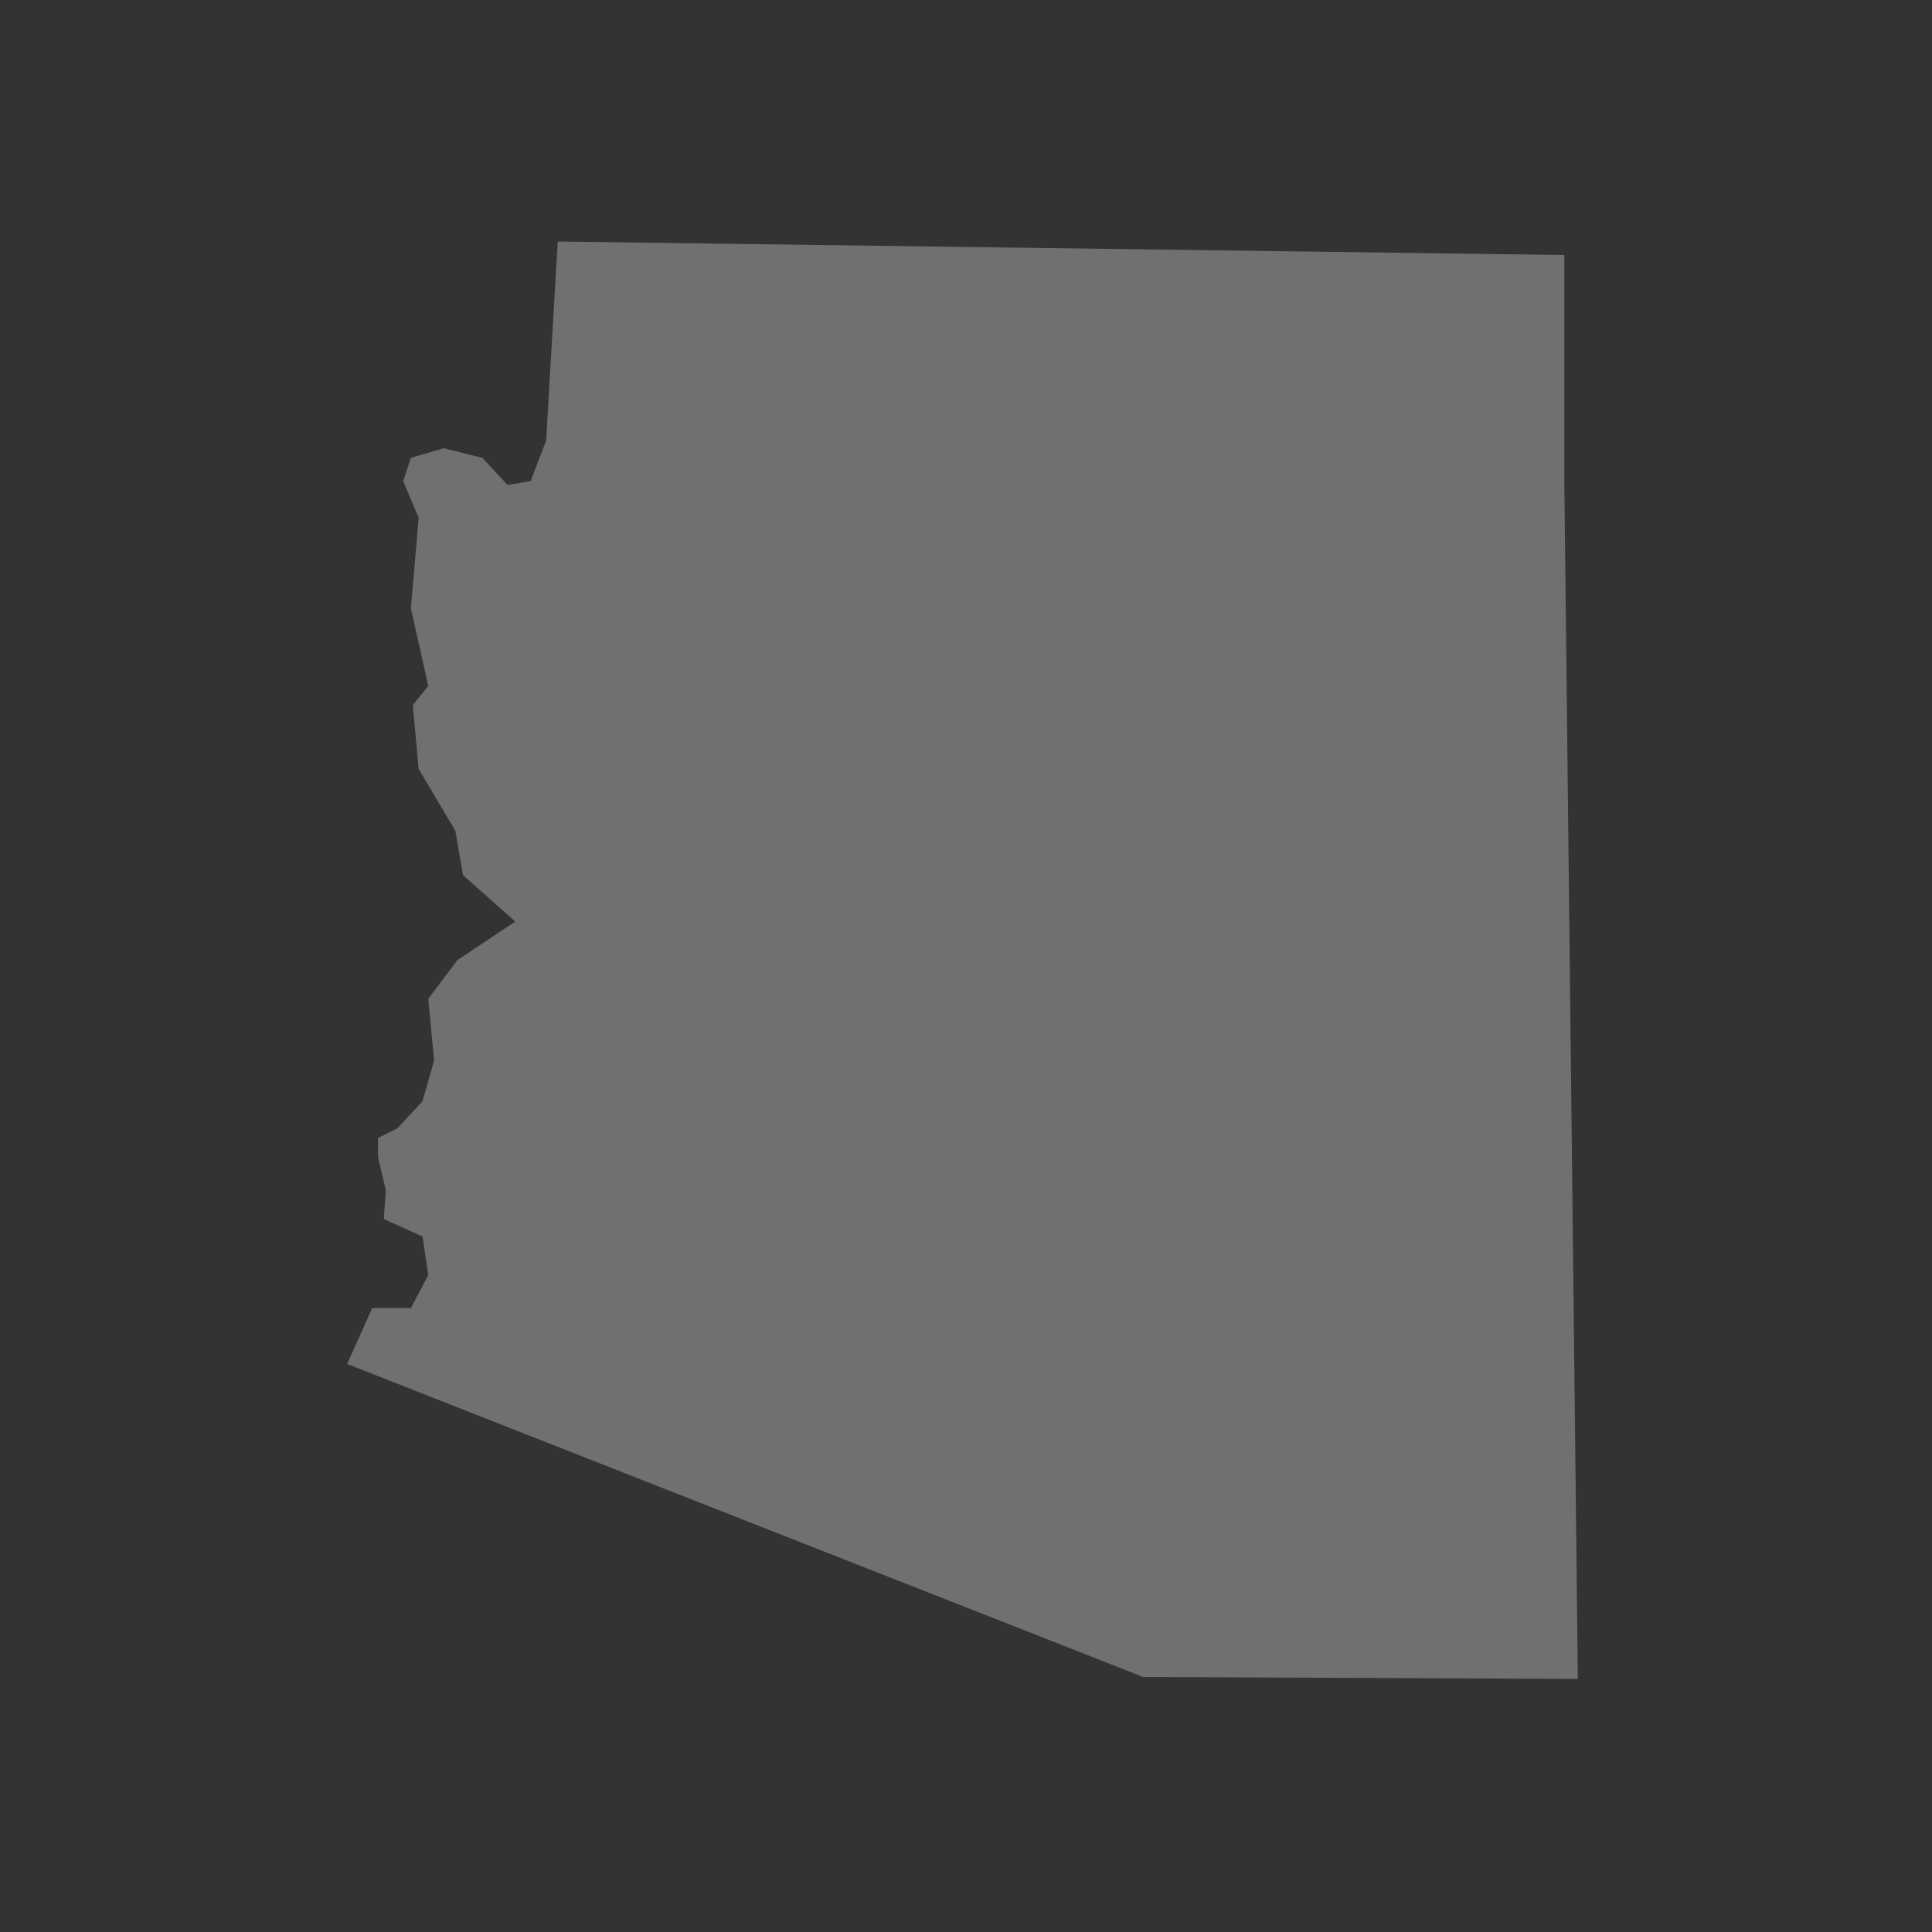 <svg width="47" height="47" viewBox="0 0 47 47" fill="none" xmlns="http://www.w3.org/2000/svg">
<rect x="0" y="0" width="47" height="47" fill="#333333" stroke="none"/>
<g opacity="0.3">
<path d="M38.055 11.656L38.384 40.843L27.809 40.796L8.445 33.182L9.056 31.819H9.996L10.419 31.02L10.278 30.08L9.338 29.657L9.385 28.952L9.197 28.153V27.683L9.667 27.448L10.278 26.79L10.56 25.803L10.419 24.299L11.124 23.359L12.534 22.419L11.265 21.291L11.077 20.21L10.184 18.706L10.043 17.155L10.419 16.685L9.996 14.805L10.184 12.596L9.808 11.703L9.996 11.139L10.795 10.904L11.735 11.139L12.346 11.797L12.91 11.703L13.286 10.716L13.568 5.875L38.055 6.204V11.656Z" fill="white"/>
</g>
</svg>
